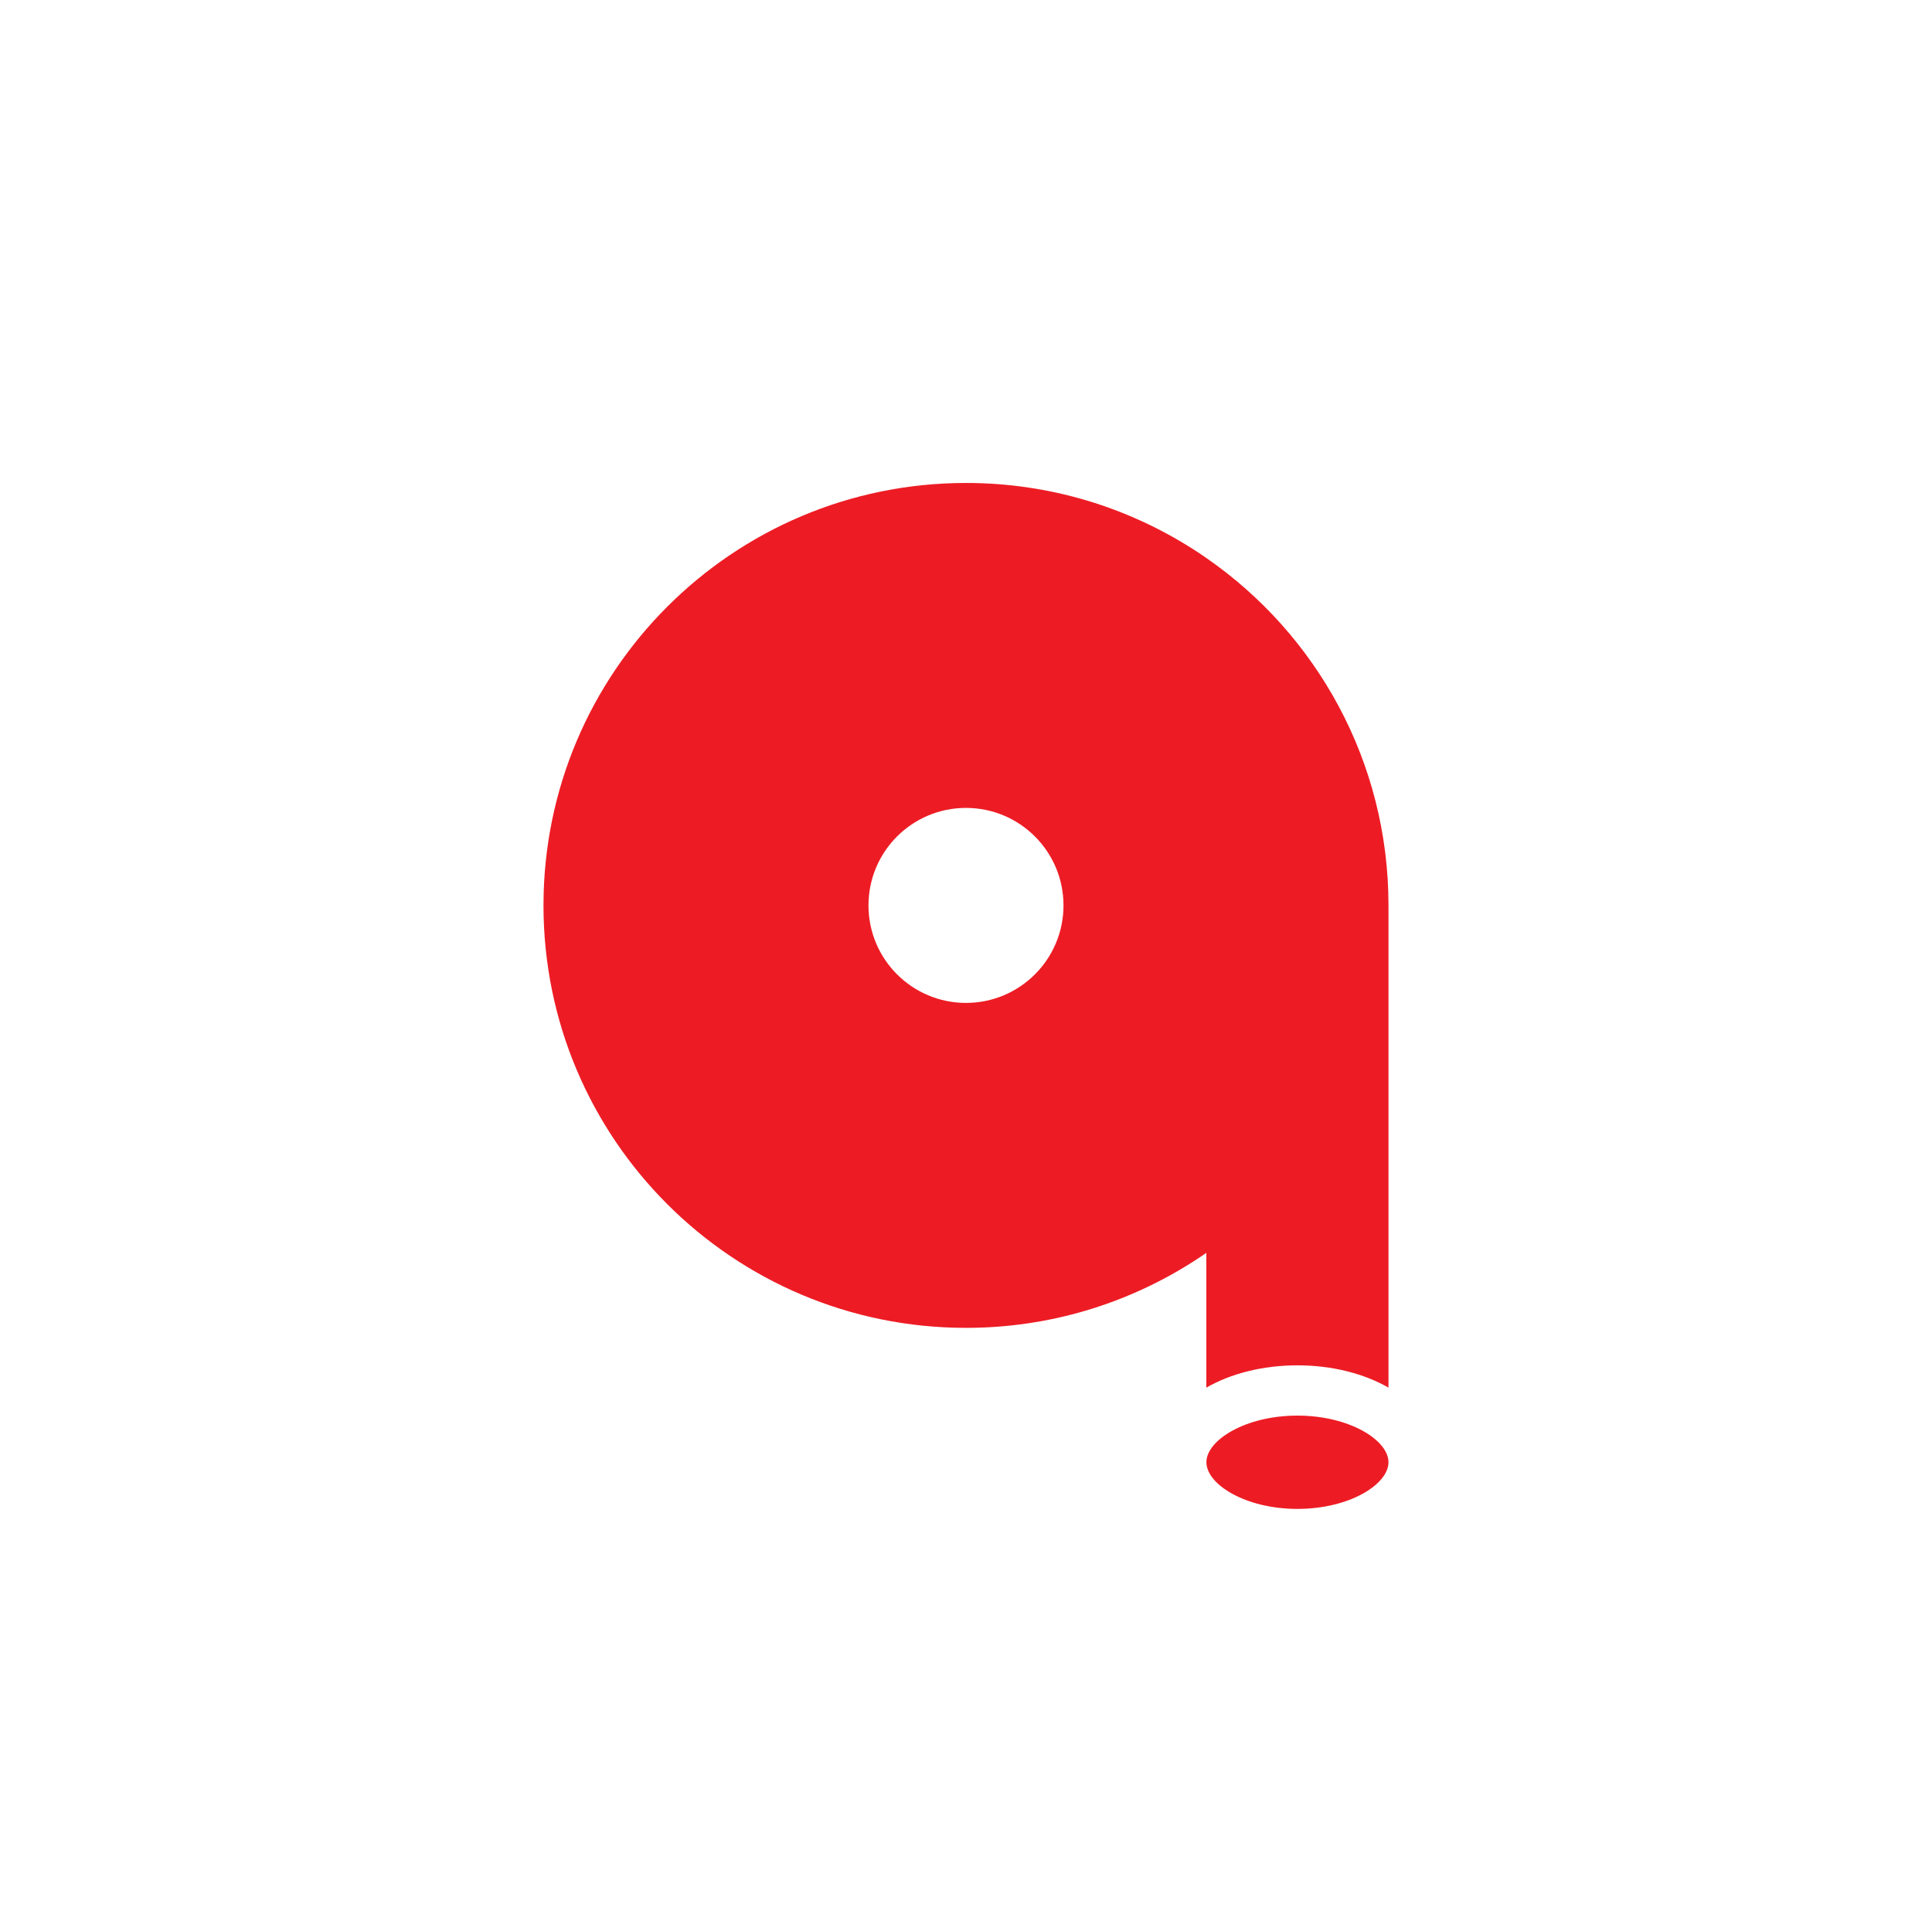 <?xml version="1.0" encoding="UTF-8"?>
<!-- Generator: Adobe Illustrator 16.0.3, SVG Export Plug-In . SVG Version: 6.00 Build 0) -->
<svg xmlns="http://www.w3.org/2000/svg" xmlns:xlink="http://www.w3.org/1999/xlink" x="0px" y="0px" width="288.086px" height="288.024px" viewBox="0 0 288.086 288.024" xml:space="preserve"> <g id="Warstwa_1"> <g> <path fill="#ED1C24" d="M193.463,211.11c-7.769,0-13.574,3.672-13.574,6.955c0,3.287,5.806,6.959,13.574,6.959 c7.77,0,13.578-3.672,13.578-6.959C207.041,214.782,201.232,211.11,193.463,211.11z"></path> <path fill="#ED1C24" d="M179.881,83.214c-0.68-0.48-1.38-0.94-2.09-1.39c-9.76-6.2-21.33-9.8-33.75-9.8c-34.79,0-63,28.21-63,63 c0,34.8,28.21,63,63,63c12.42,0,23.99-3.6,33.75-9.8c0.71-0.45,1.41-0.91,2.09-1.39v20.1c3.641-2.08,8.36-3.32,13.58-3.32 c5.21,0,9.93,1.24,13.58,3.32v-71.91C207.041,113.544,196.301,94.584,179.881,83.214z M144.041,149.564 c-8.03,0-14.54-6.51-14.54-14.54s6.51-14.54,14.54-14.54s14.54,6.51,14.54,14.54S152.071,149.564,144.041,149.564z"></path> </g> </g> <g id="linie_pomocnicze"> </g> </svg>
